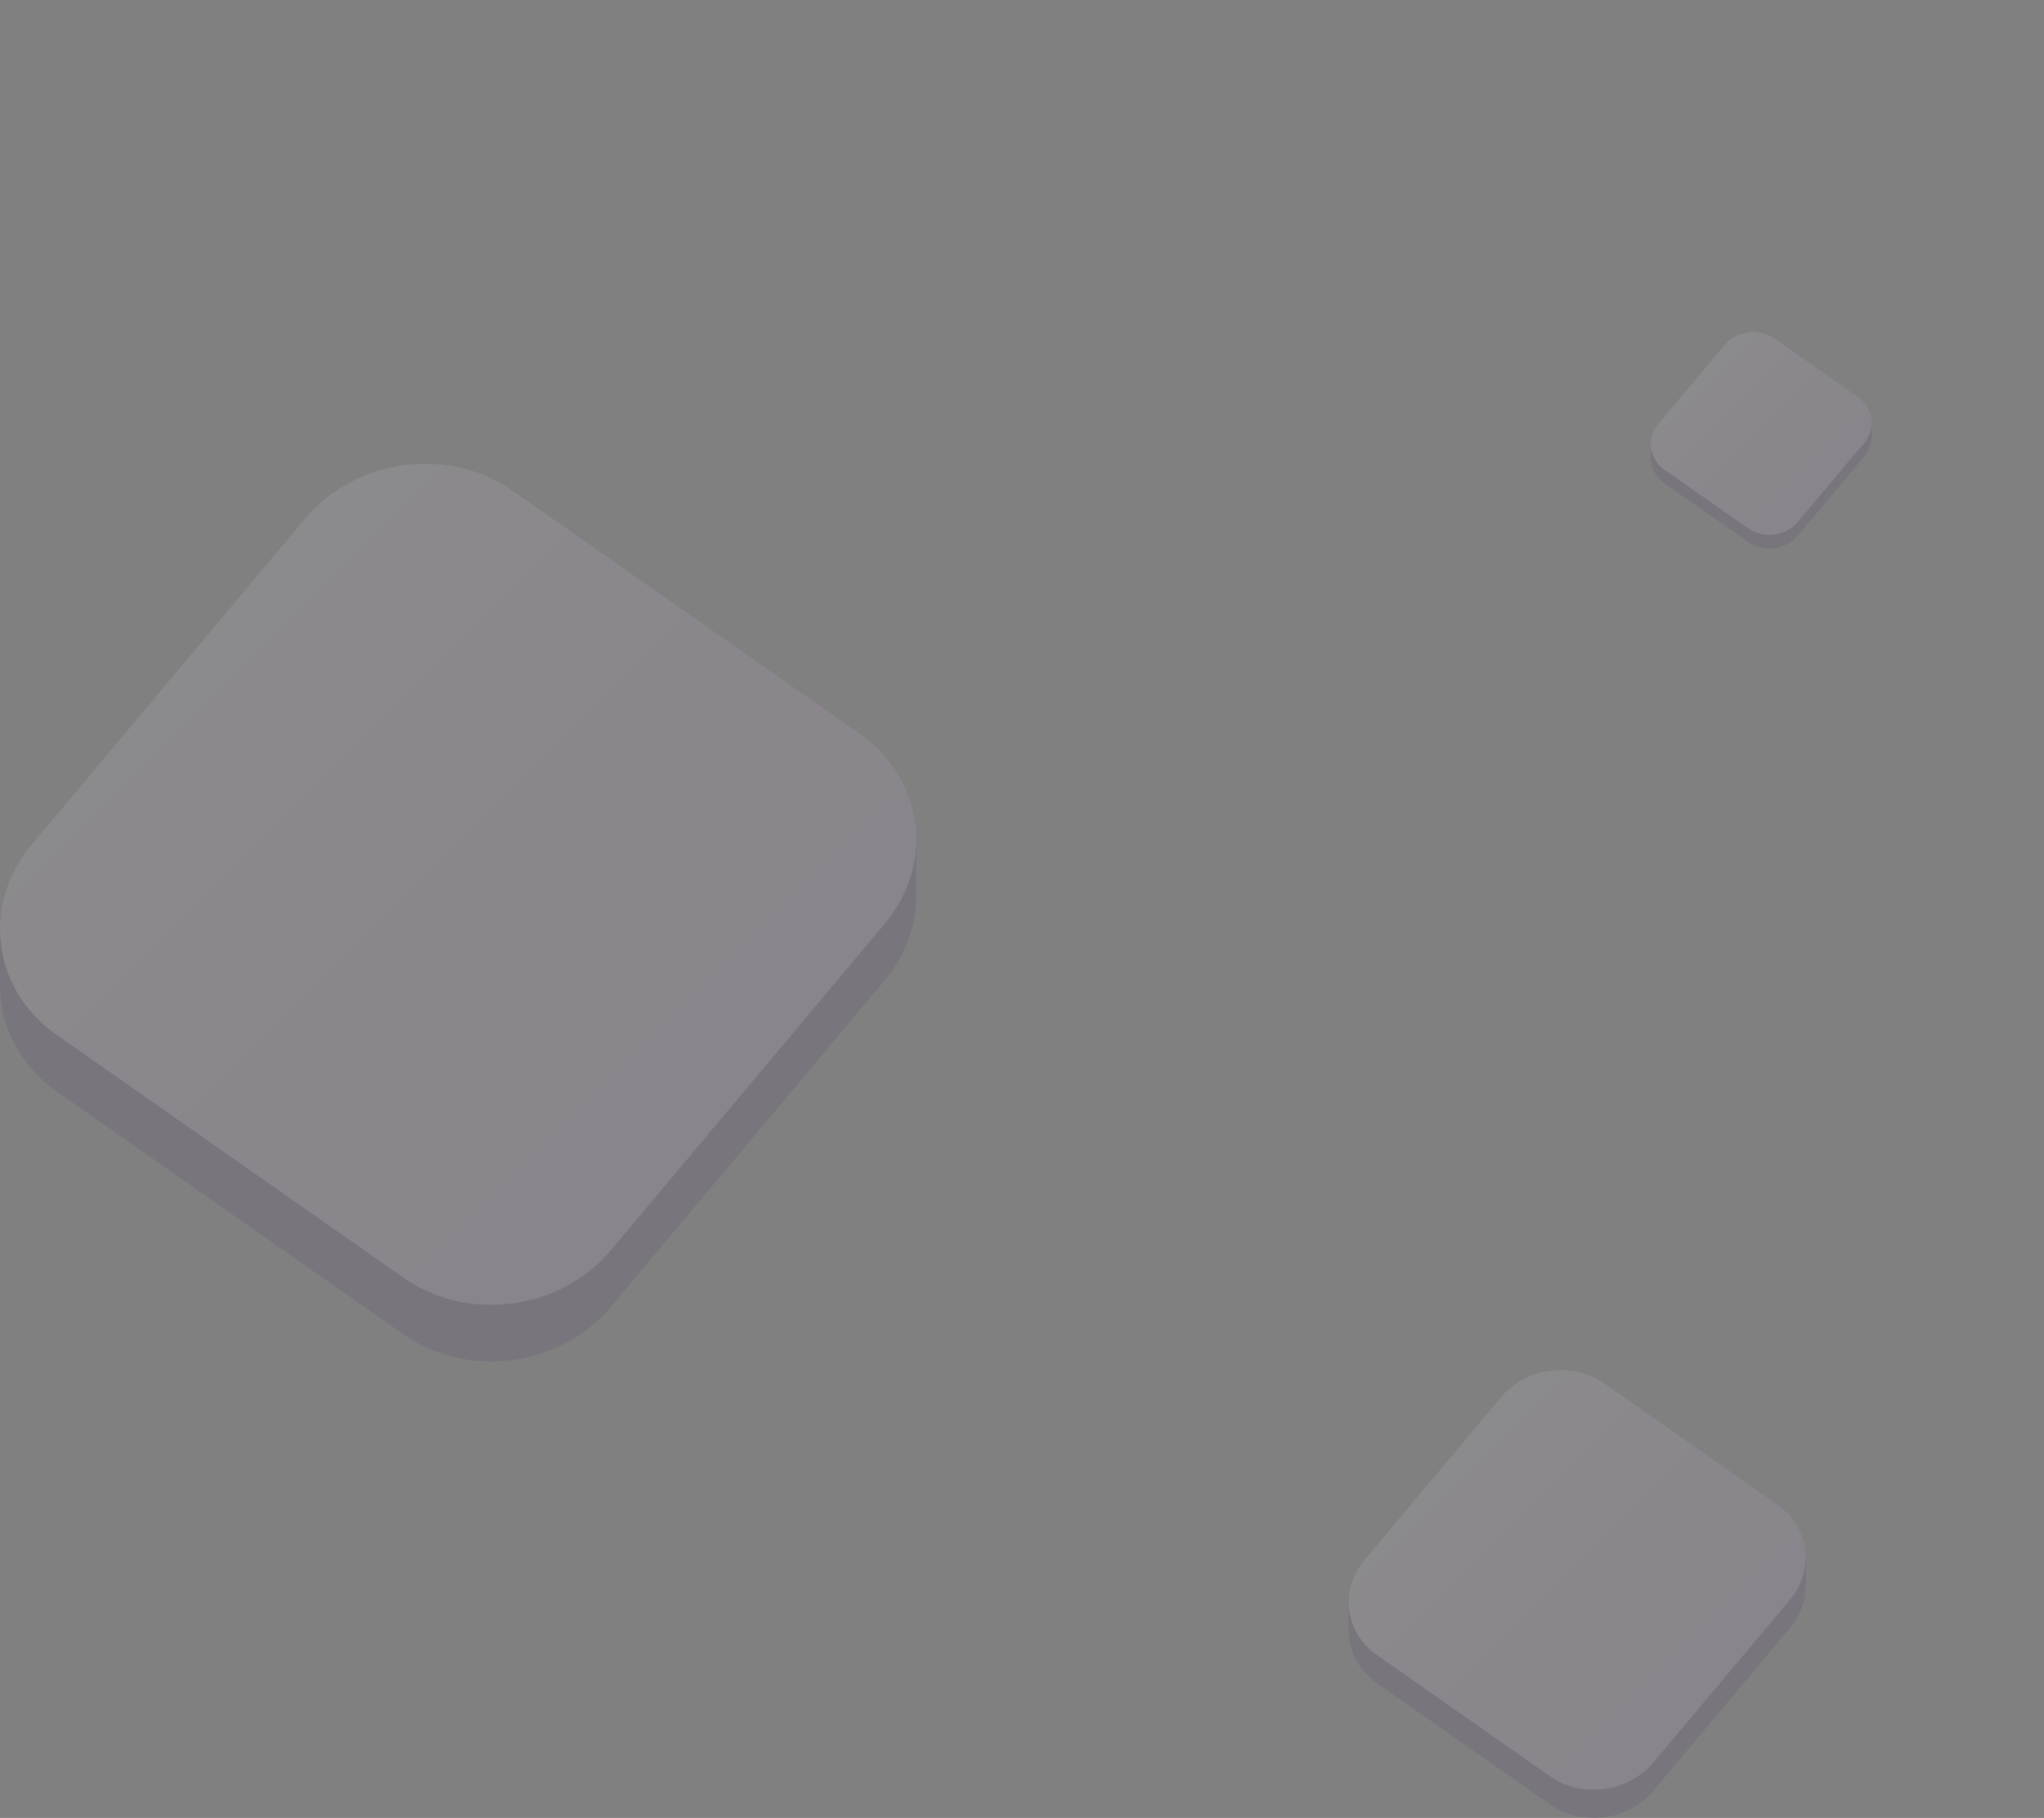 <svg width="388" height="345" viewBox="0 0 388 345" fill="none" xmlns="http://www.w3.org/2000/svg">
<rect x="0" y="0" width="388" height="345" fill="#808080" stroke="none"/>
<g opacity="0.1">
<path d="M355.314 80.161L354.964 80.811C354.564 79.711 353.814 78.711 352.744 77.961L336.834 66.821C333.904 64.771 329.664 65.341 327.354 68.091L314.824 83.031C314.274 83.691 313.884 84.411 313.644 85.161L313.374 84.271V86.881C313.374 88.721 314.244 90.531 315.944 91.721L331.854 102.861C334.784 104.911 339.024 104.341 341.334 101.591L353.864 86.651C354.804 85.531 355.274 84.221 355.314 82.921V80.161Z" fill="#3D125F"/>
<path d="M331.844 100.271L315.934 89.131C313.004 87.081 312.504 83.191 314.804 80.441L327.334 65.501C329.644 62.751 333.884 62.181 336.814 64.231L352.724 75.371C355.654 77.421 356.154 81.311 353.854 84.061L341.324 99.001C339.014 101.751 334.774 102.321 331.844 100.271Z" fill="url(#paint0_linear_1477_2609)"/>
</g>
<g opacity="0.1">
<path d="M342.778 295.5L342.048 296.841C341.21 294.568 339.668 292.509 337.451 290.954L304.537 267.907C298.479 263.663 289.695 264.834 284.922 270.526L258.997 301.425C257.851 302.786 257.045 304.284 256.56 305.84L256 303.995V309.391H256.013C256 313.207 257.82 316.947 261.334 319.403L294.248 342.45C300.305 346.694 309.09 345.523 313.863 339.831L339.787 308.931C341.733 306.608 342.715 303.9 342.778 301.211V295.5Z" fill="#3D125F"/>
<path d="M294.242 337.096L261.327 314.049C255.27 309.805 254.224 301.758 258.998 296.065L284.922 265.166C289.695 259.48 298.473 258.309 304.537 262.547L337.451 285.594C343.509 289.838 344.554 297.885 339.781 303.578L313.857 334.477C309.083 340.163 300.306 341.334 294.242 337.096Z" fill="url(#paint1_linear_1477_2609)"/>
</g>
<g opacity="0.1">
<path d="M173.93 159.157L172.47 161.847C170.8 157.297 167.71 153.157 163.26 150.047L97.29 103.857C85.15 95.357 67.55 97.697 57.98 109.107L6.02 171.037C3.73 173.767 2.11 176.777 1.13 179.877L0 176.177V186.987L0.02 186.997C-0.01 194.647 3.64 202.137 10.68 207.067L76.65 253.257C88.79 261.757 106.39 259.417 115.96 248.007L167.92 186.077C171.82 181.427 173.78 175.987 173.91 170.597V159.147L173.93 159.157Z" fill="#3D125F"/>
<path d="M76.65 242.518L10.68 196.328C-1.46 187.828 -3.55 171.688 6.01 160.288L57.97 98.358C67.54 86.958 85.14 84.608 97.28 93.108L163.25 139.298C175.39 147.798 177.48 163.938 167.92 175.338L115.96 237.268C106.39 248.668 88.79 251.018 76.65 242.518Z" fill="url(#paint2_linear_1477_2609)"/>
</g>
<defs>
<linearGradient id="paint0_linear_1477_2609" x1="322.444" y1="70.361" x2="346.224" y2="94.141" gradientUnits="userSpaceOnUse">
<stop stop-color="#F6EAFF"/>
<stop offset="1" stop-color="#DEB4FF"/>
</linearGradient>
<linearGradient id="paint1_linear_1477_2609" x1="274.797" y1="275.222" x2="323.988" y2="324.421" gradientUnits="userSpaceOnUse">
<stop stop-color="#F6EAFF"/>
<stop offset="1" stop-color="#DEB4FF"/>
</linearGradient>
<linearGradient id="paint2_linear_1477_2609" x1="37.67" y1="118.518" x2="136.27" y2="217.118" gradientUnits="userSpaceOnUse">
<stop stop-color="#F6EAFF"/>
<stop offset="1" stop-color="#DEB4FF"/>
</linearGradient>
</defs>
</svg>

